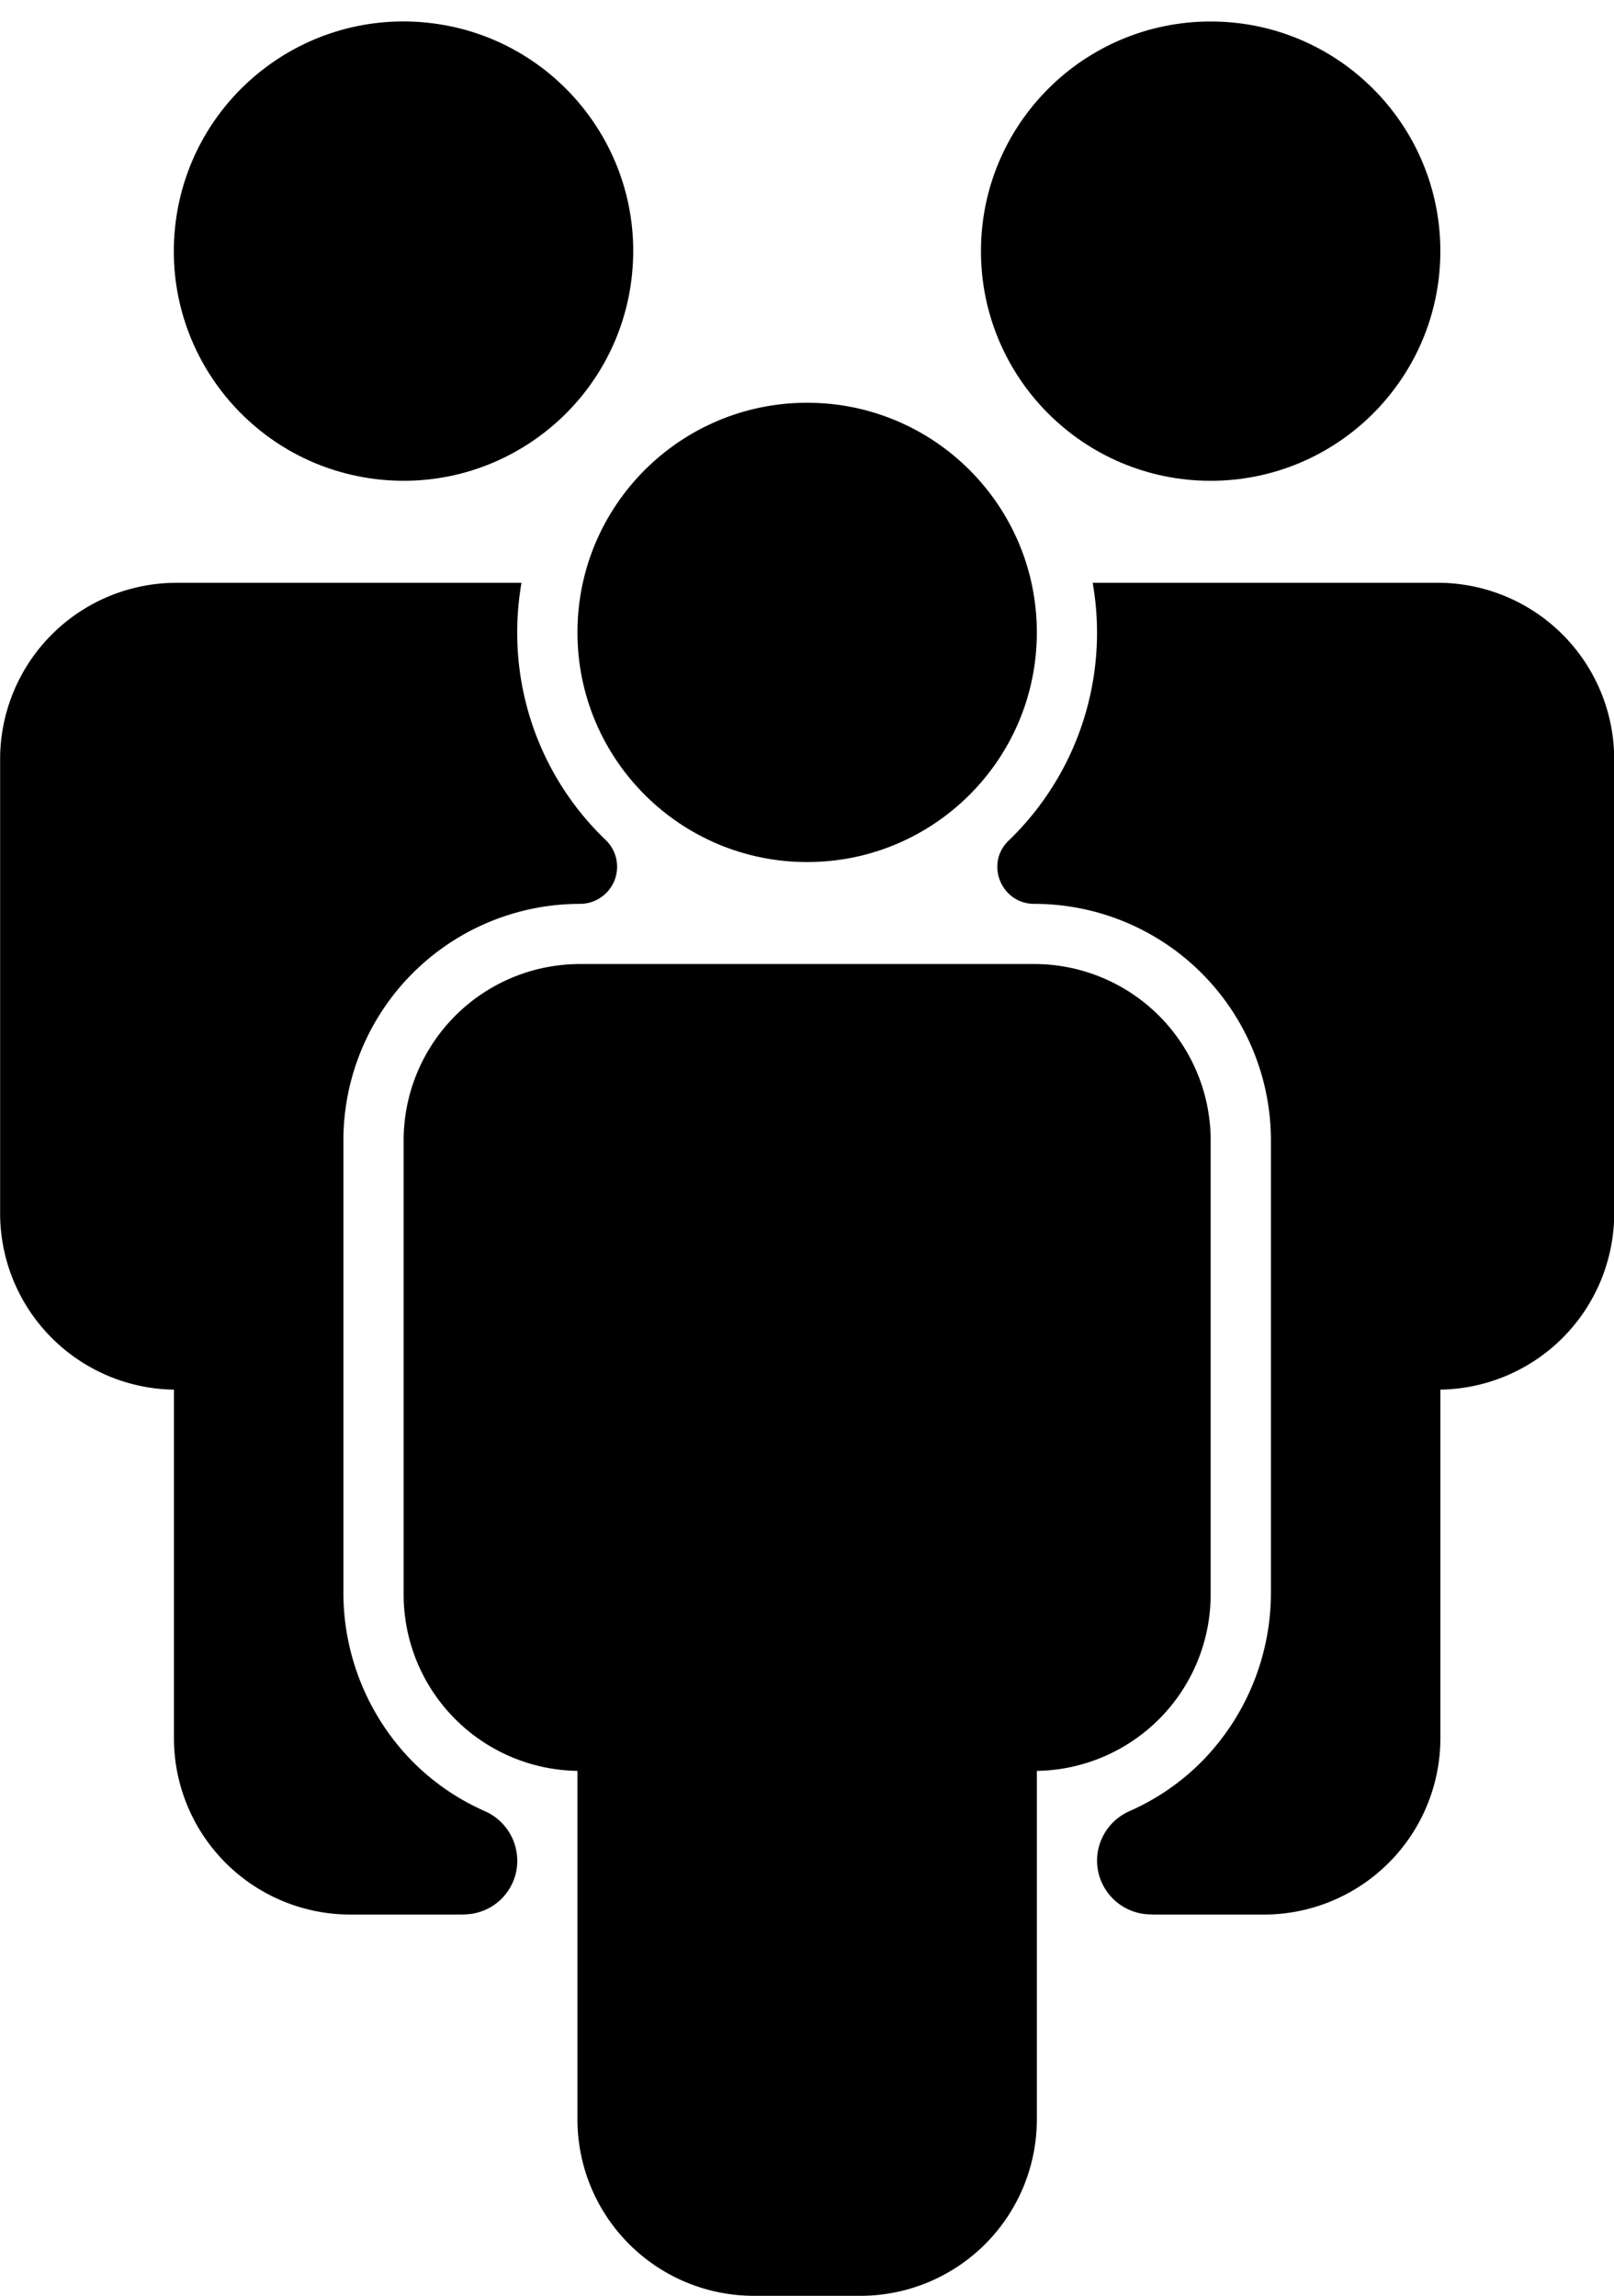 <?xml version="1.0" encoding="UTF-8" standalone="no"?><svg xmlns="http://www.w3.org/2000/svg" xmlns:xlink="http://www.w3.org/1999/xlink" fill="#000000" height="791.5" preserveAspectRatio="xMidYMid meet" version="1" viewBox="221.8 90.2 556.3 791.5" width="556.3" zoomAndPan="magnify"><g data-name="Capa 2"><g id="change1_1"><circle cx="639.08" cy="176.78" fill="#000000" r="79.17"/><circle cx="360.92" cy="176.78" fill="#000000" r="79.17" transform="rotate(-84.35 360.895 176.794)"/><path d="M388.82,714.52a81.28,81.28,0,0,1-24.66-16.9,83,83,0,0,1-24-58.9V483.36a81.57,81.57,0,0,1,81.57-81.57h0a12.79,12.79,0,0,0,8.85-22,98.87,98.87,0,0,1-30.51-71.57,100.53,100.53,0,0,1,1.47-17.11H282.67a60.84,60.84,0,0,0-60.83,60.83v156.5a60.83,60.83,0,0,0,59.91,60.82V689.39a60.83,60.83,0,0,0,60.83,60.82h36.68c1.22,0,2.43,0,3.64-.1a18.46,18.46,0,0,0,17.19-18.51h0A18.72,18.72,0,0,0,388.82,714.52Z" fill="#000000"/><path d="M717.33,291.1H598.41a99.52,99.52,0,0,1-29,88.93c-8.18,7.91-2.5,21.76,8.87,21.76h0a81.57,81.57,0,0,1,81.57,81.57V638.72a83,83,0,0,1-24,58.9,81.28,81.28,0,0,1-24.66,16.9,18.72,18.72,0,0,0-11.27,17.07h0a18.61,18.61,0,0,0,17.74,18.55c1,.05,2.05.07,3.09.07h36.68a60.83,60.83,0,0,0,60.83-60.82V569.25a60.83,60.83,0,0,0,59.91-60.82V351.93A60.84,60.84,0,0,0,717.33,291.1Z" fill="#000000"/><path d="M578.25,422.53H421.75a60.83,60.83,0,0,0-60.83,60.83v156.5a60.83,60.83,0,0,0,59.91,60.82V820.81a60.83,60.83,0,0,0,60.83,60.83h36.68a60.83,60.83,0,0,0,60.83-60.83V700.68a60.83,60.83,0,0,0,59.91-60.82V483.36A60.83,60.83,0,0,0,578.25,422.53Z" fill="#000000"/><circle cx="500" cy="308.21" fill="#000000" r="79.17"/></g></g></svg>